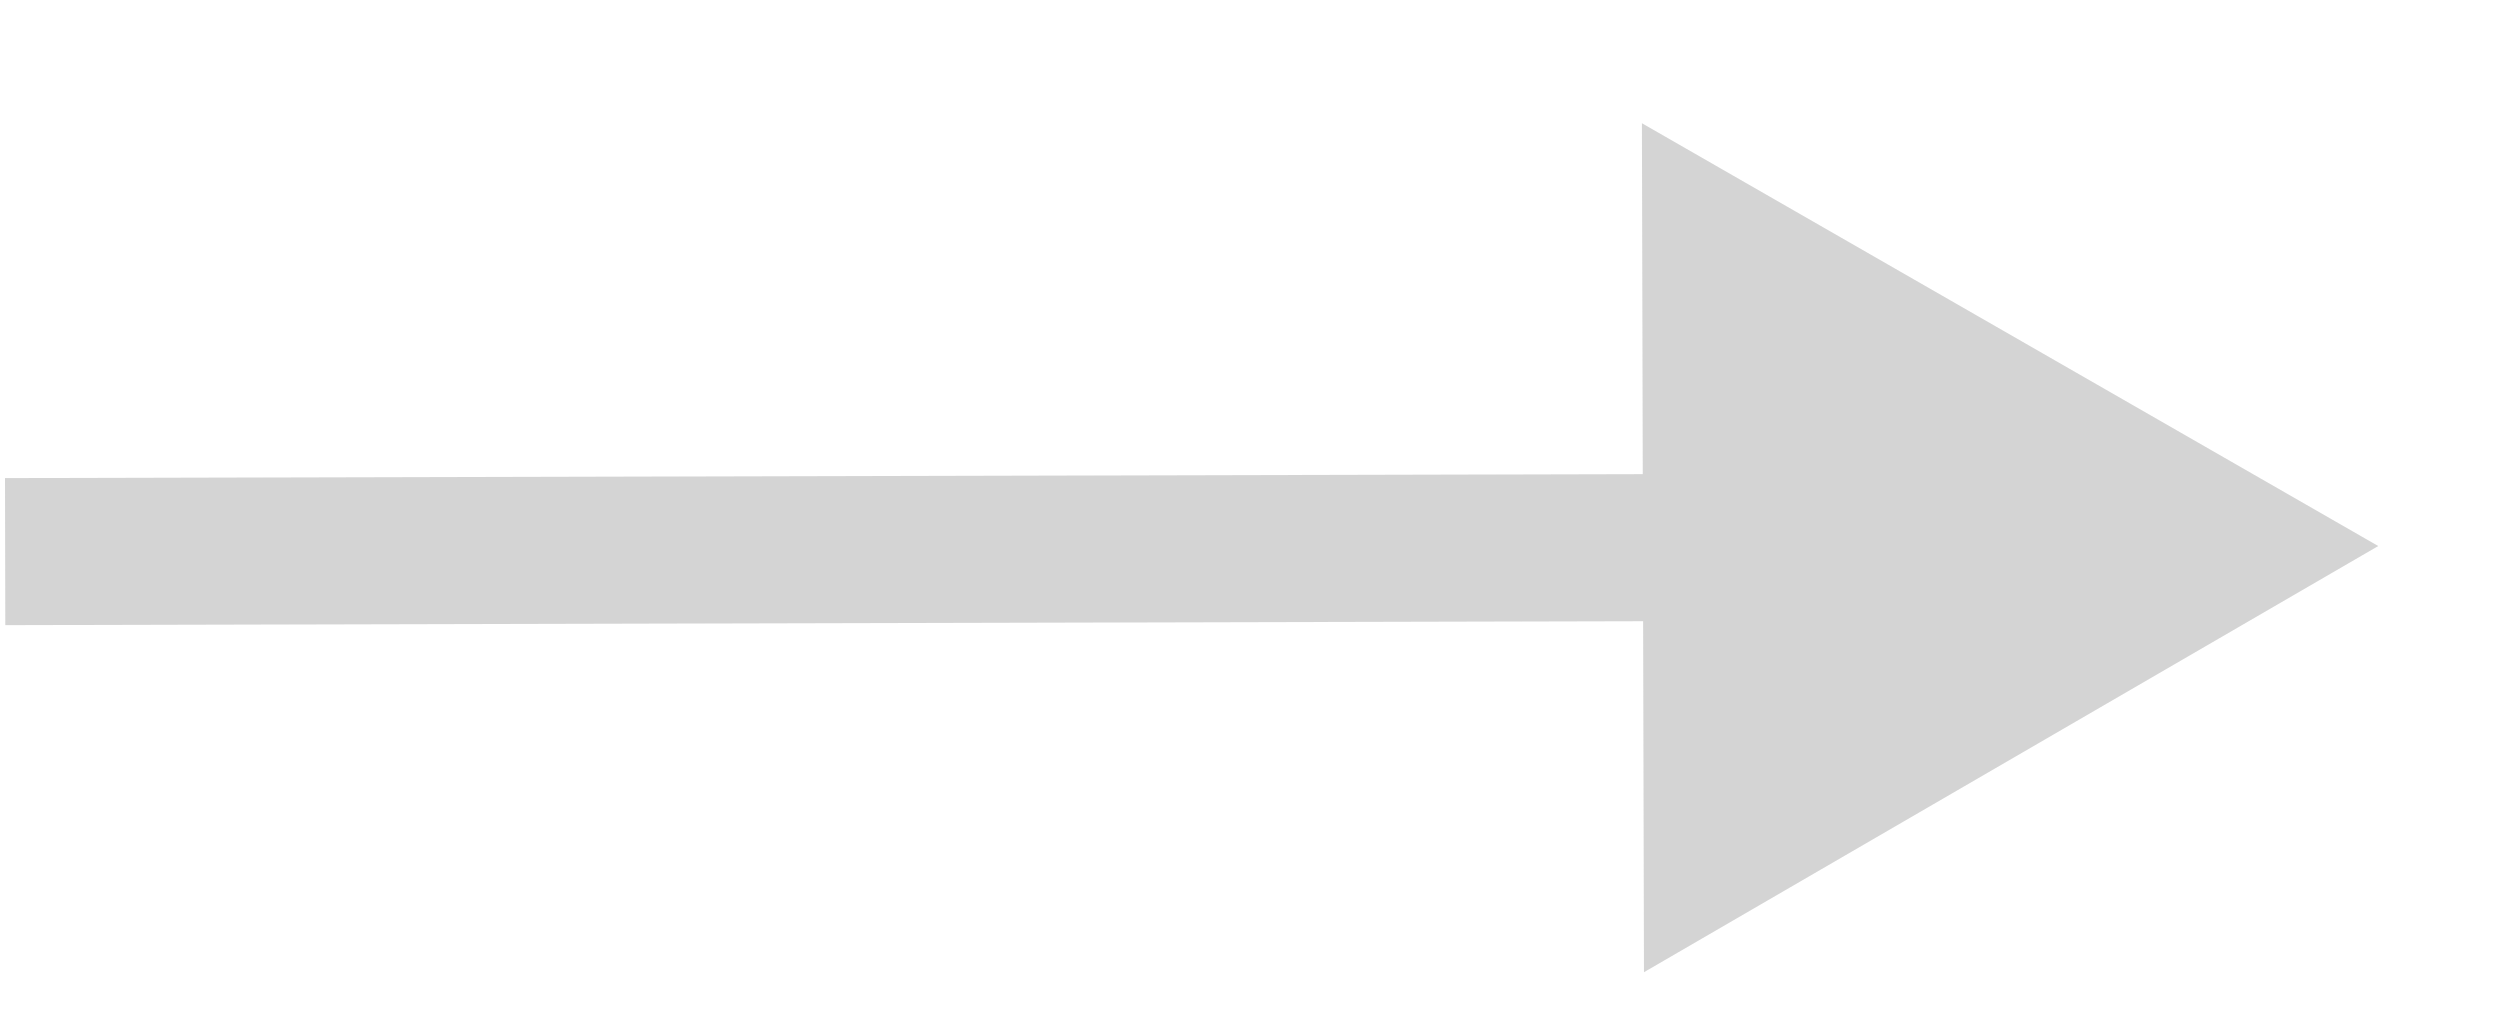 <?xml version="1.0" encoding="UTF-8"?> <svg xmlns="http://www.w3.org/2000/svg" width="17" height="7" viewBox="0 0 17 7" fill="none"><path opacity="0.7" d="M16.172 3.713L11.165 0.838L11.179 6.611L16.172 3.713ZM0.036 4.251L11.673 4.223L11.671 3.223L0.034 3.251L0.036 4.251Z" fill="#C2C2C2"></path></svg> 